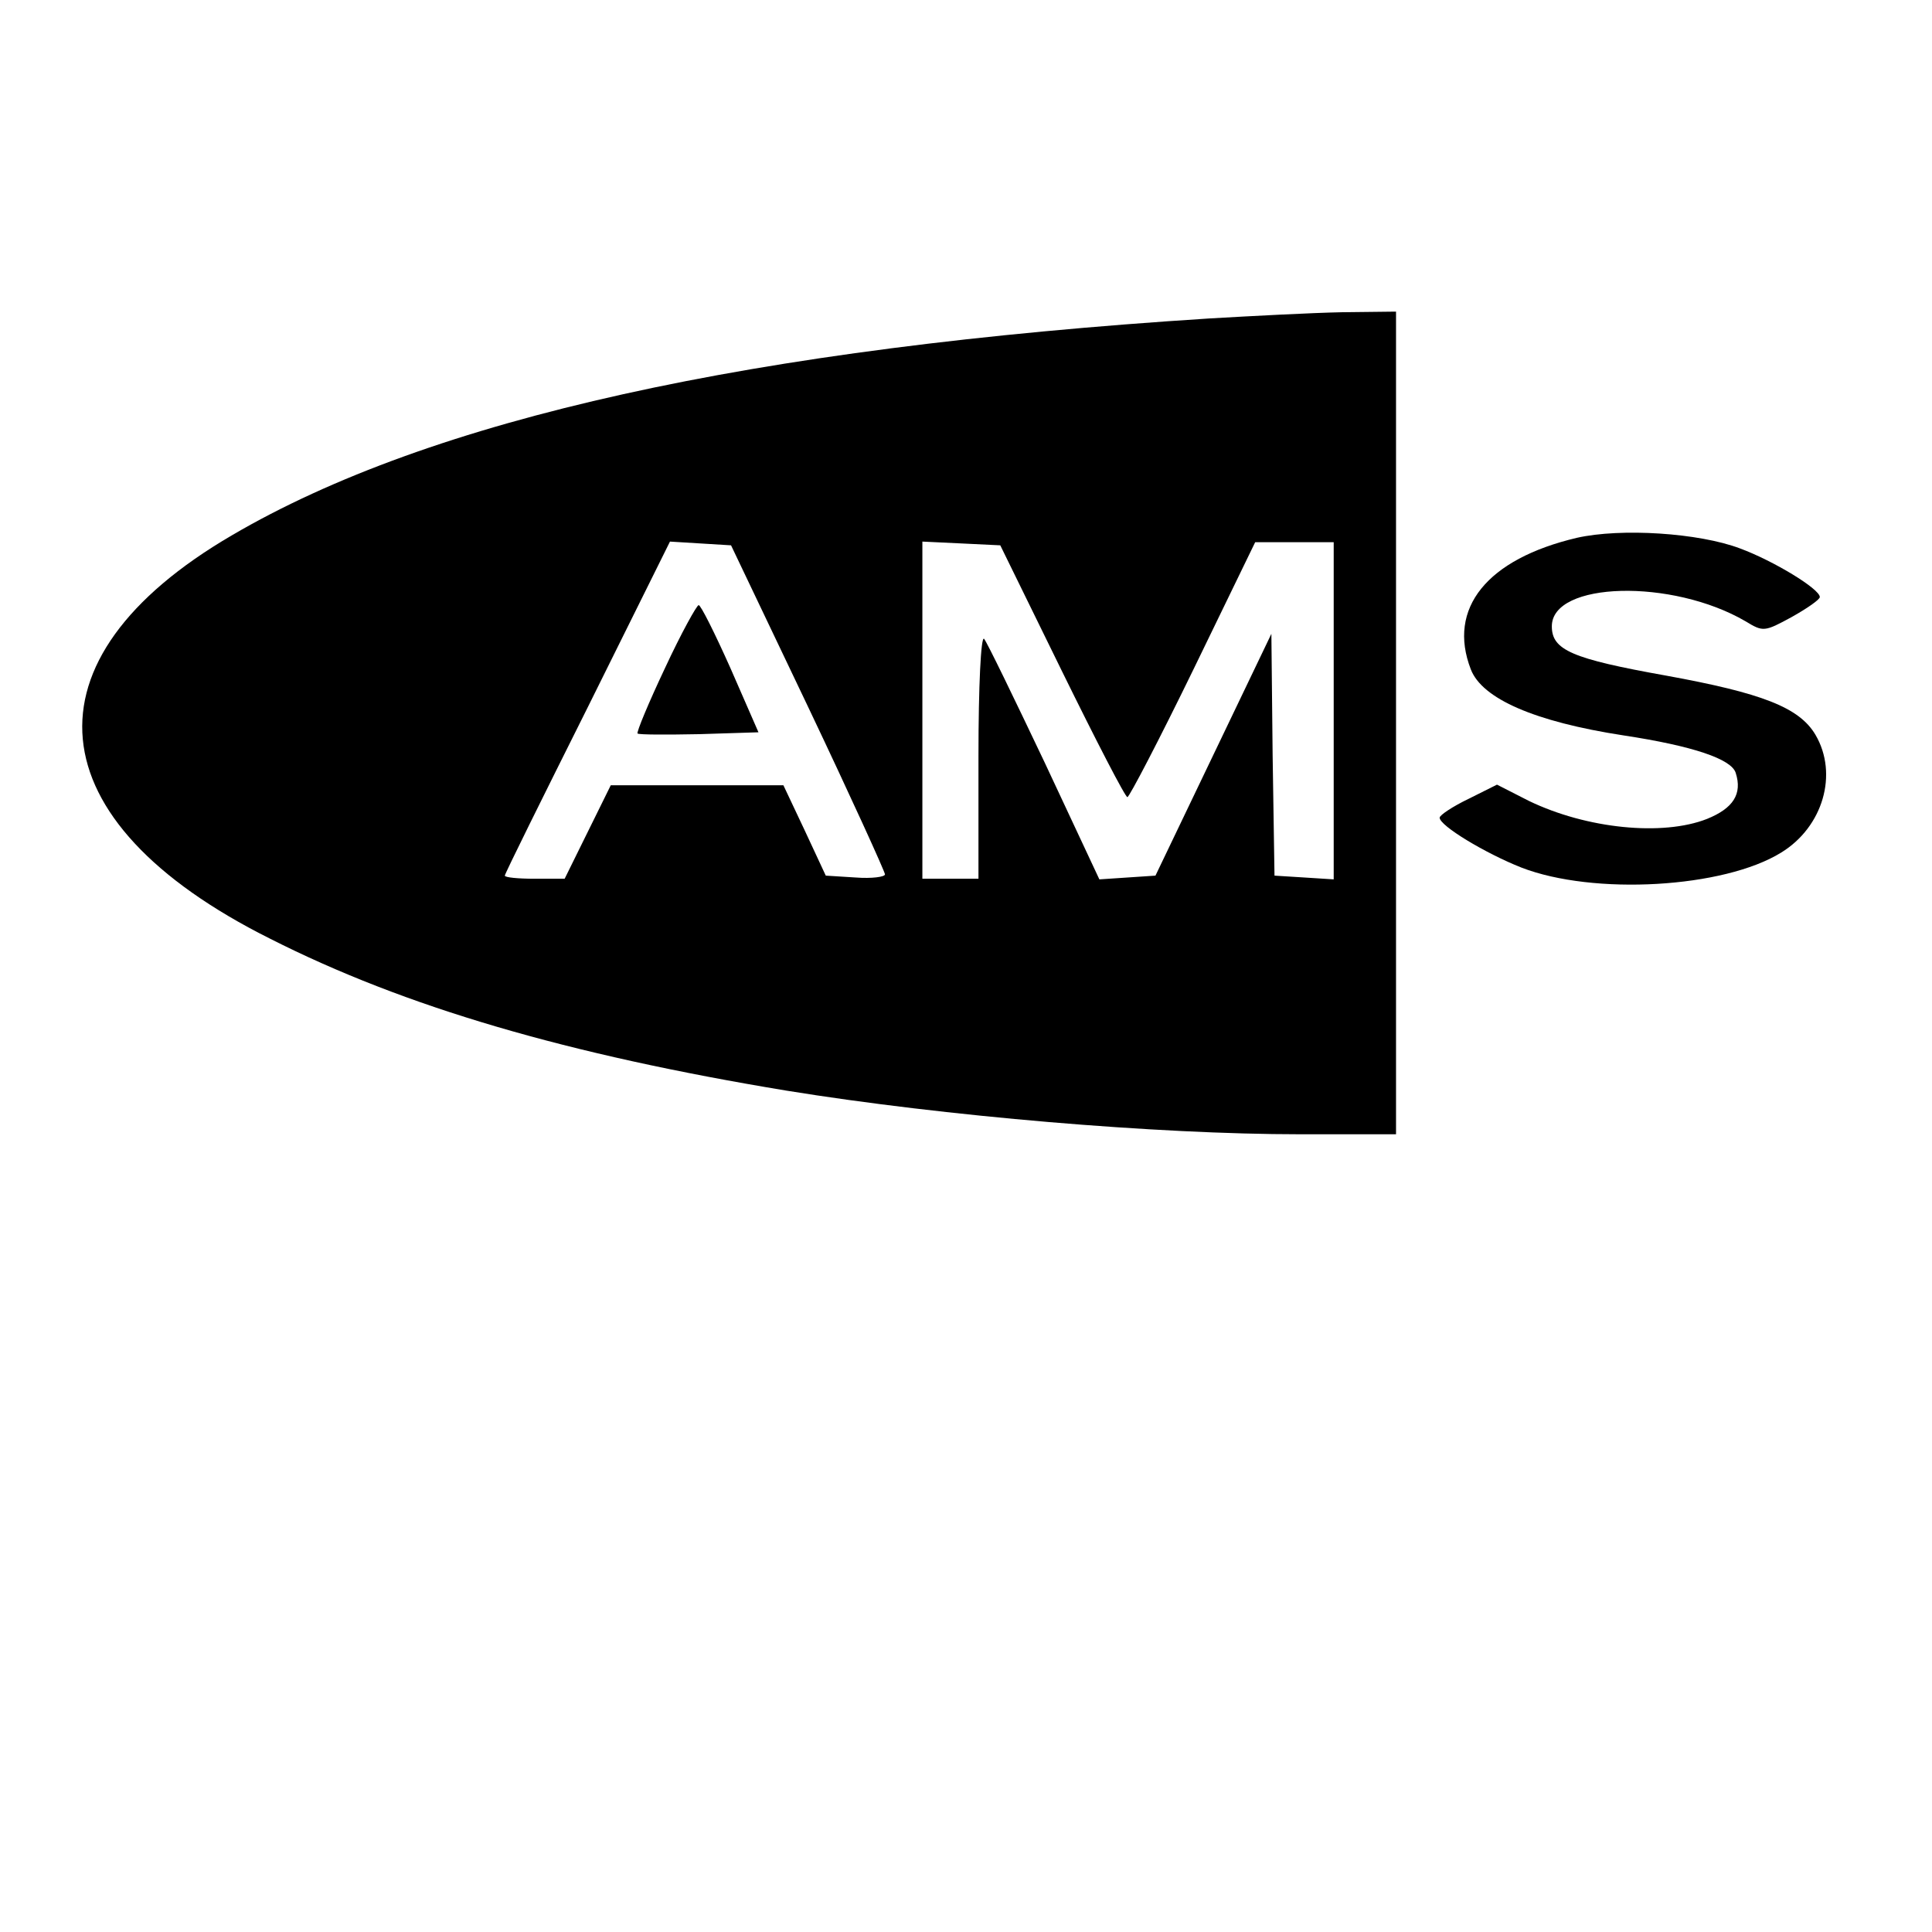 <?xml version="1.0" standalone="no"?>
<!DOCTYPE svg PUBLIC "-//W3C//DTD SVG 20010904//EN"
 "http://www.w3.org/TR/2001/REC-SVG-20010904/DTD/svg10.dtd">
<svg version="1.0" xmlns="http://www.w3.org/2000/svg"
 width="310pt" height="310pt" viewBox="0 0 310 310"
 preserveAspectRatio="xMidYMid meet">
<g transform="translate(0,310) scale(0.1,-0.1)"
fill="#000000" stroke="none">
<path d="M1940 2589 c-735 -47 -1249 -161 -1568 -348 -341 -199 -317 -458 61
-647 217 -110 478 -186 829 -244 253 -41 594 -70 824 -70 l154 0 0 660 0 660
-87 -1 c-49 -1 -144 -6 -213 -10z m-643 -624 c68 -143 123 -264 123 -268 0 -4
-21 -7 -47 -5 l-48 3 -34 73 -34 72 -139 0 -138 0 -37 -75 -37 -75 -48 0 c-26
0 -48 2 -48 5 0 3 60 124 133 270 l132 266 49 -3 49 -3 124 -260z m407 58 c55
-112 102 -203 105 -202 3 0 51 92 106 205 l99 204 63 0 63 0 0 -271 0 -270
-47 3 -48 3 -3 194 -2 194 -93 -194 -93 -194 -45 -3 -45 -3 -88 188 c-49 103
-92 192 -97 198 -5 5 -9 -75 -9 -188 l0 -197 -45 0 -45 0 0 270 0 271 63 -3
62 -3 99 -202z"/>
<path d="M1067 2028 c-26 -55 -46 -103 -44 -105 3 -2 47 -2 99 -1 l95 3 -45
103 c-25 56 -48 102 -51 101 -3 0 -28 -45 -54 -101z"/>
<path d="M2530 2237 c-144 -34 -208 -113 -170 -211 18 -47 102 -84 245 -106
112 -17 173 -38 180 -60 11 -34 -4 -57 -46 -74 -71 -28 -193 -16 -286 29 l-51
26 -46 -23 c-25 -12 -46 -26 -46 -30 0 -13 73 -57 131 -80 116 -45 325 -33
417 24 67 41 92 126 55 189 -26 44 -86 67 -240 95 -151 27 -183 41 -183 79 0
72 193 77 311 8 28 -17 30 -17 74 7 25 14 45 28 45 32 0 13 -74 58 -128 78
-66 25 -191 33 -262 17z"/>
</g>
</svg>
